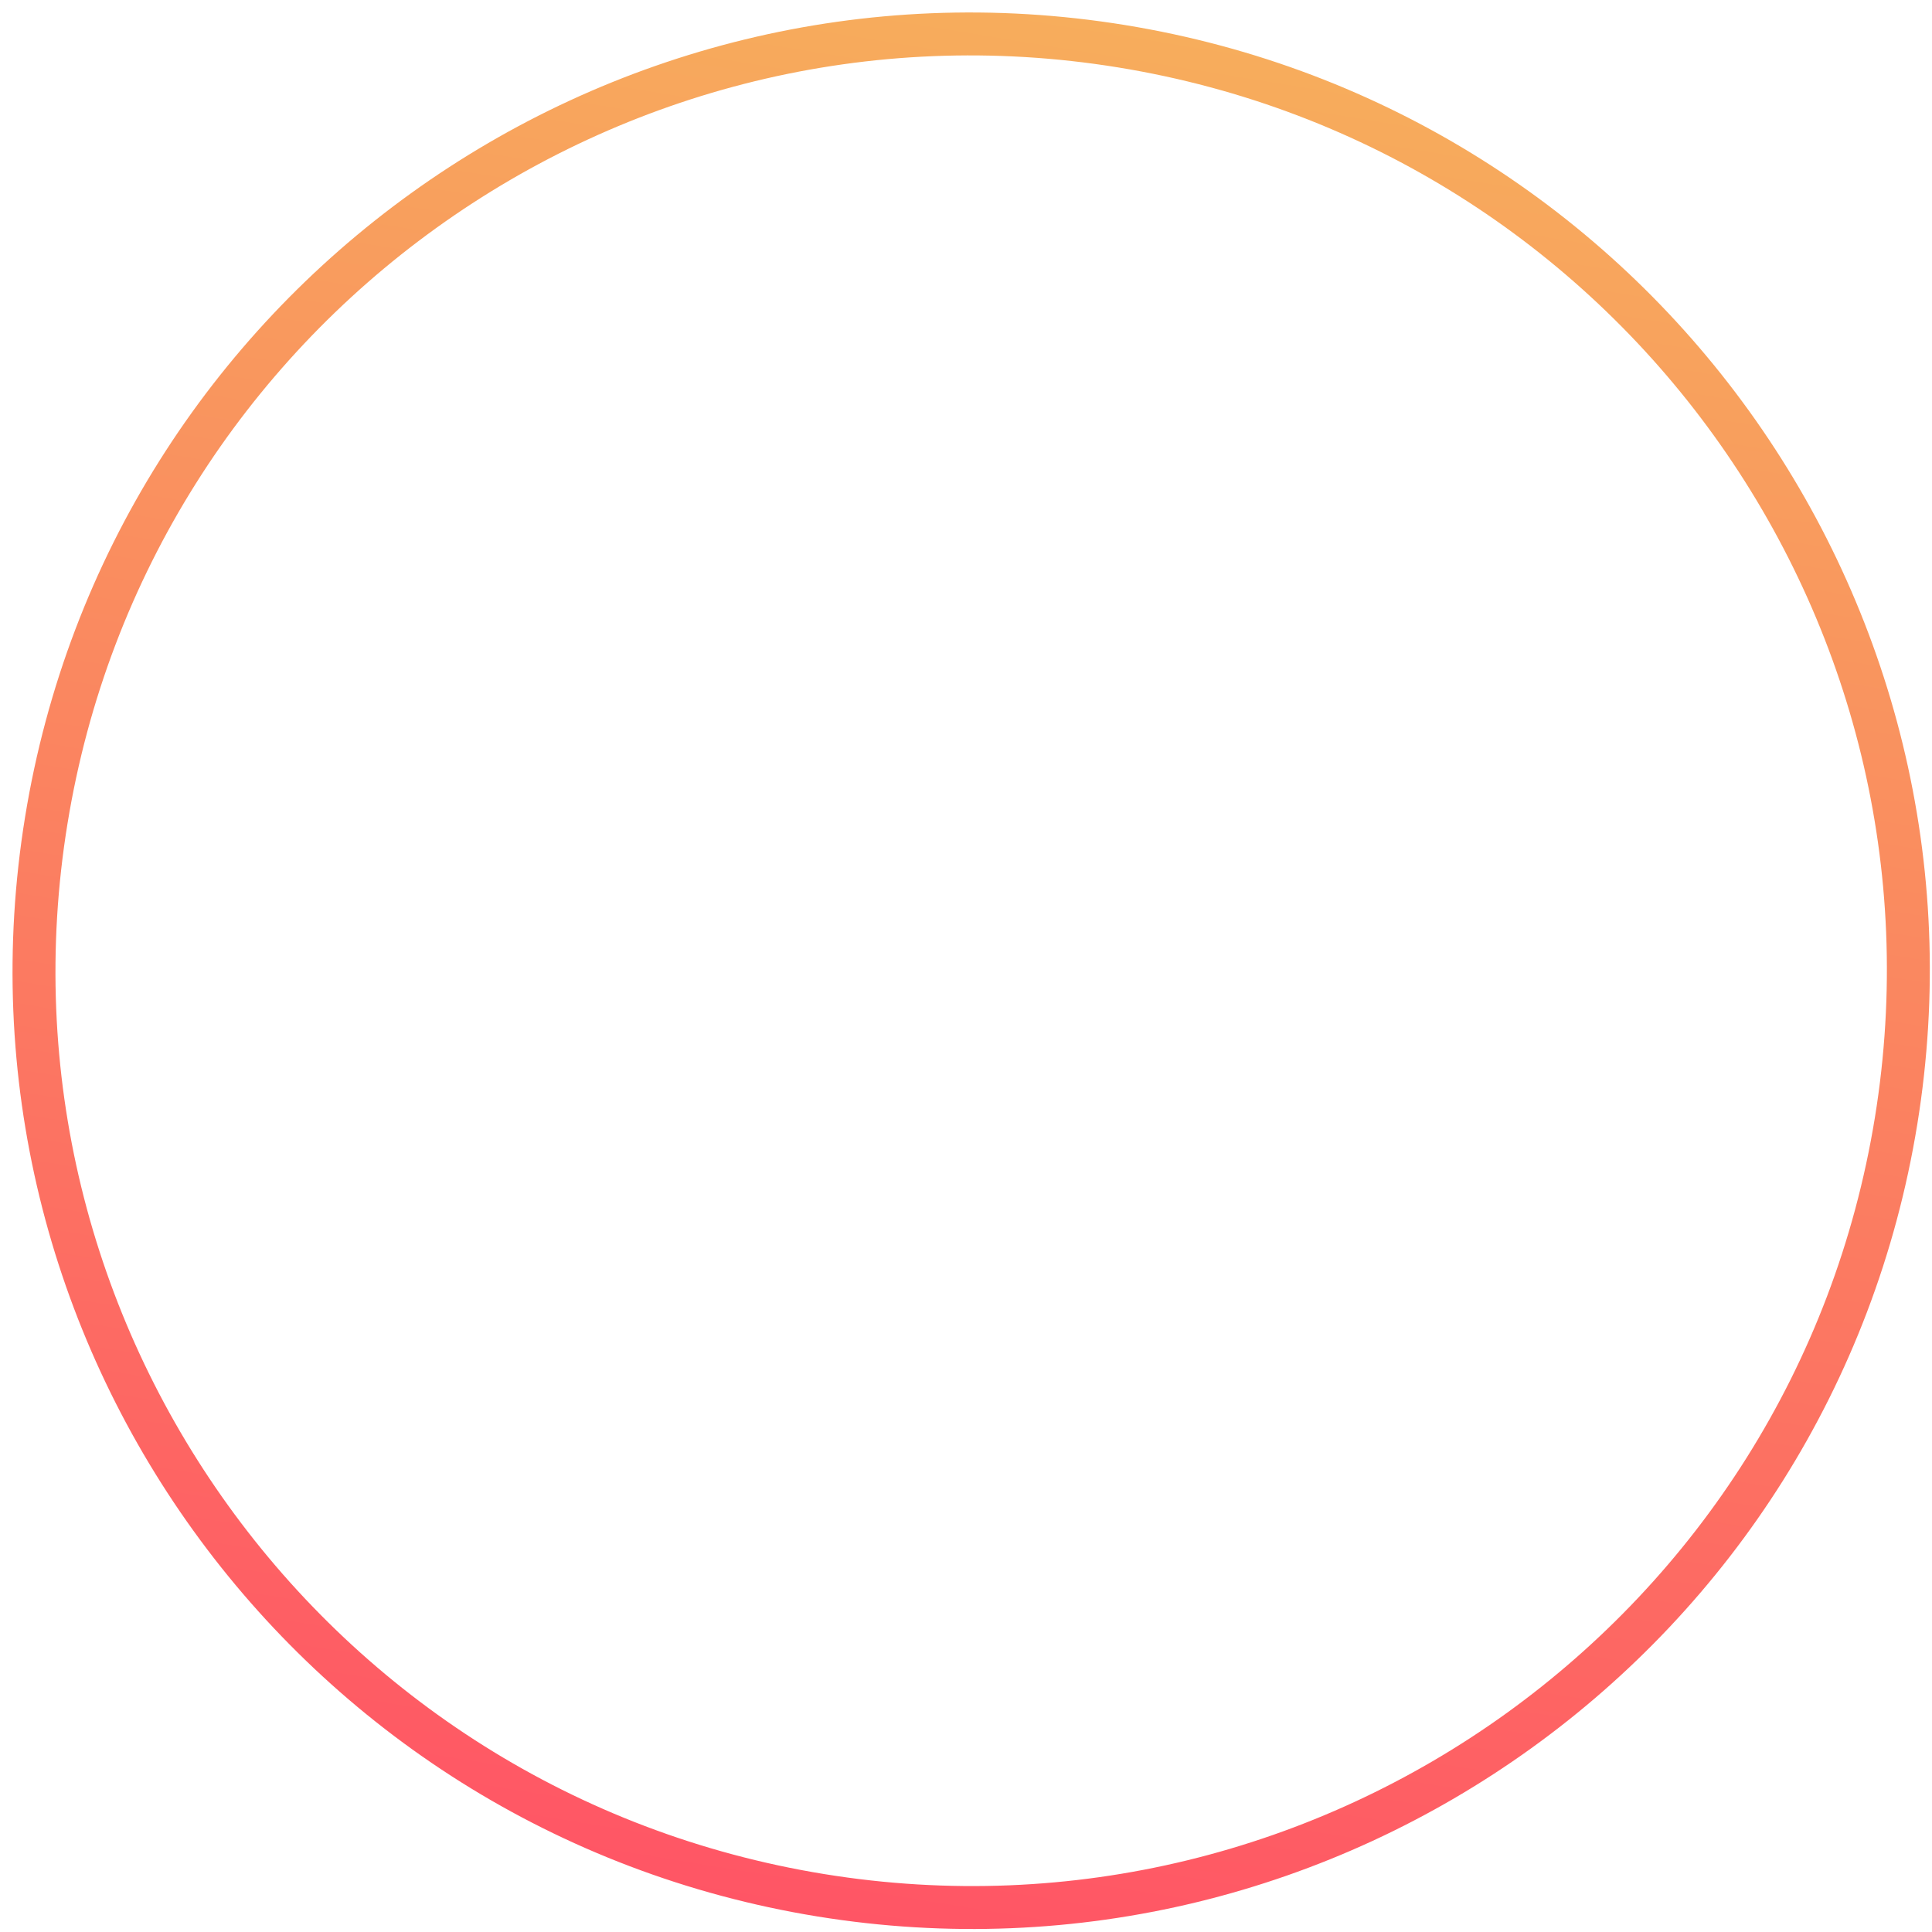 <svg width="45" height="45" viewBox="0 0 45 45" fill="none" xmlns="http://www.w3.org/2000/svg">
<path d="M19.116 44.144C7.218 42.209 -0.857 31 1.078 19.107C3.014 7.215 14.227 -0.858 26.125 1.077C38.023 3.012 46.098 14.221 44.163 26.113C42.227 38.006 31.014 46.078 19.116 44.144Z" stroke="url(#paint0_linear_1803_4227)"/>
<defs>
<linearGradient id="paint0_linear_1803_4227" x1="26.205" y1="0.583" x2="19.041" y2="44.638" gradientUnits="userSpaceOnUse">
<stop stop-color="#F7AD5C"/>
<stop offset="1" stop-color="#FF5565"/>
</linearGradient>
</defs>
</svg>
